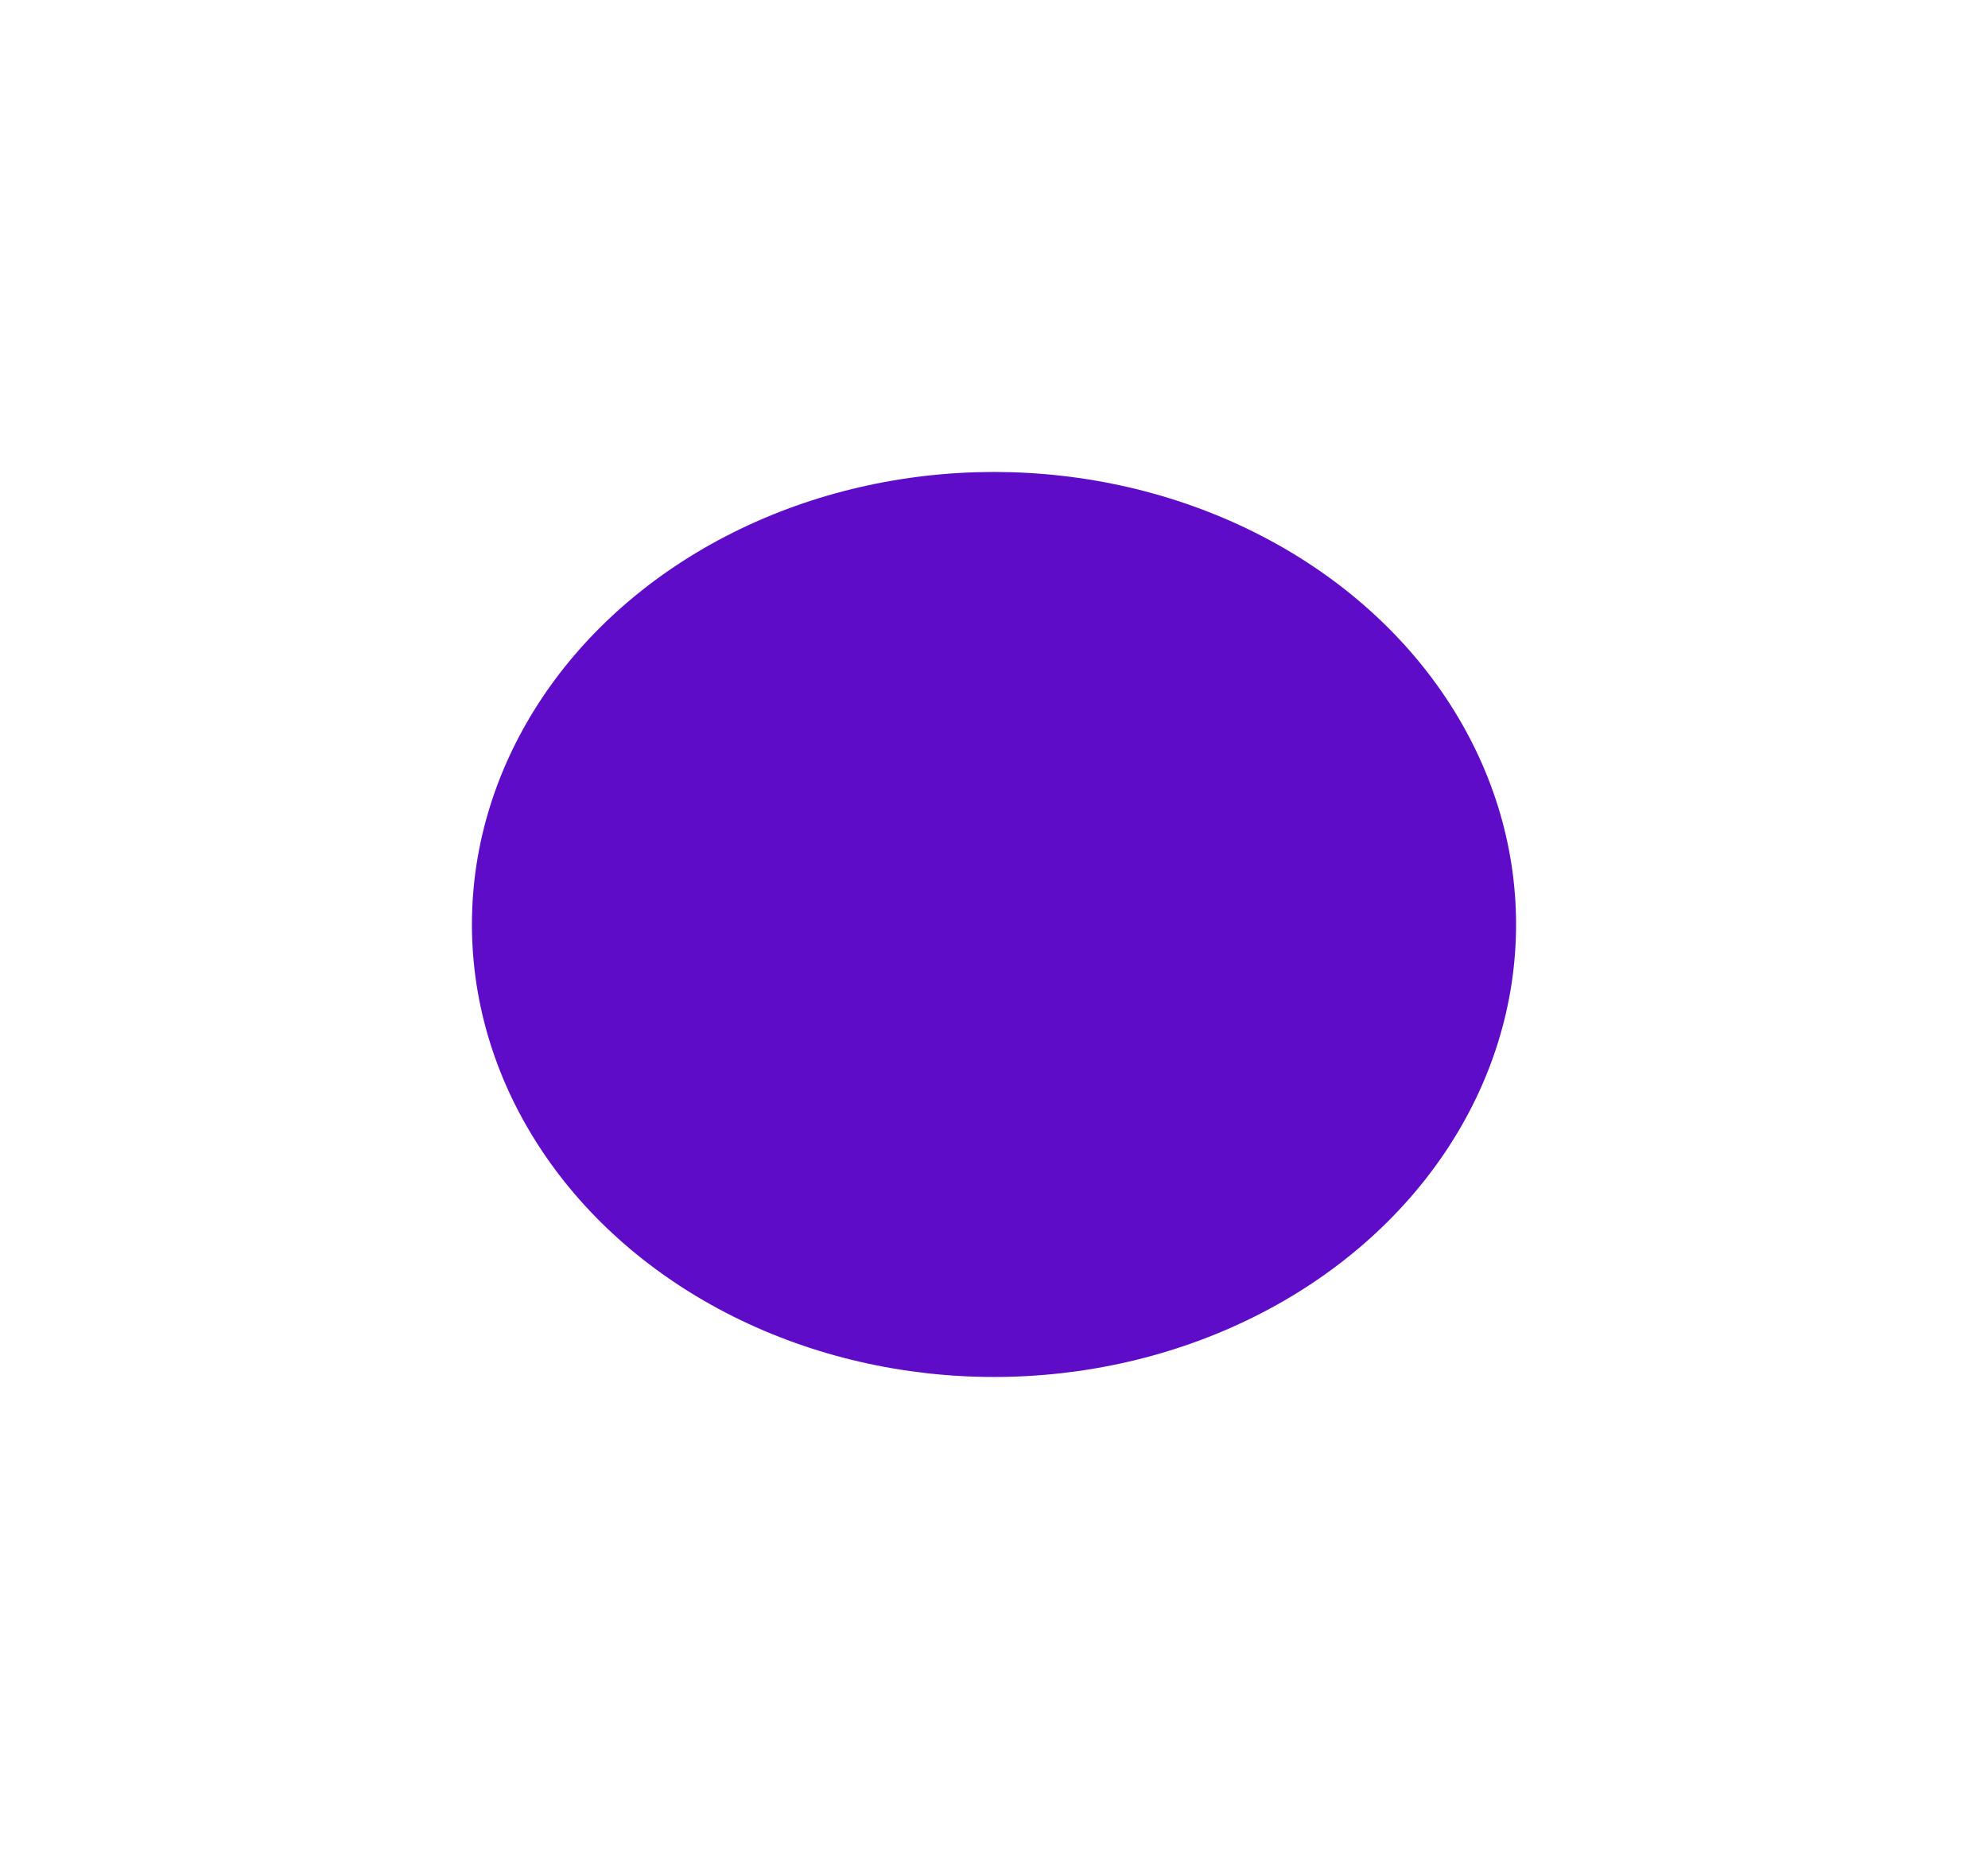 <?xml version="1.0" encoding="UTF-8"?> <svg xmlns="http://www.w3.org/2000/svg" width="3370" height="3134" viewBox="0 0 3370 3134" fill="none"> <g filter="url(#filter0_f_2310_8069)"> <ellipse cx="1685" cy="1567" rx="885" ry="767" fill="#5F0CC8"></ellipse> </g> <defs> <filter id="filter0_f_2310_8069" x="0" y="0" width="3370" height="3134" filterUnits="userSpaceOnUse" color-interpolation-filters="sRGB"> <feFlood flood-opacity="0" result="BackgroundImageFix"></feFlood> <feBlend mode="normal" in="SourceGraphic" in2="BackgroundImageFix" result="shape"></feBlend> <feGaussianBlur stdDeviation="400" result="effect1_foregroundBlur_2310_8069"></feGaussianBlur> </filter> </defs> </svg> 